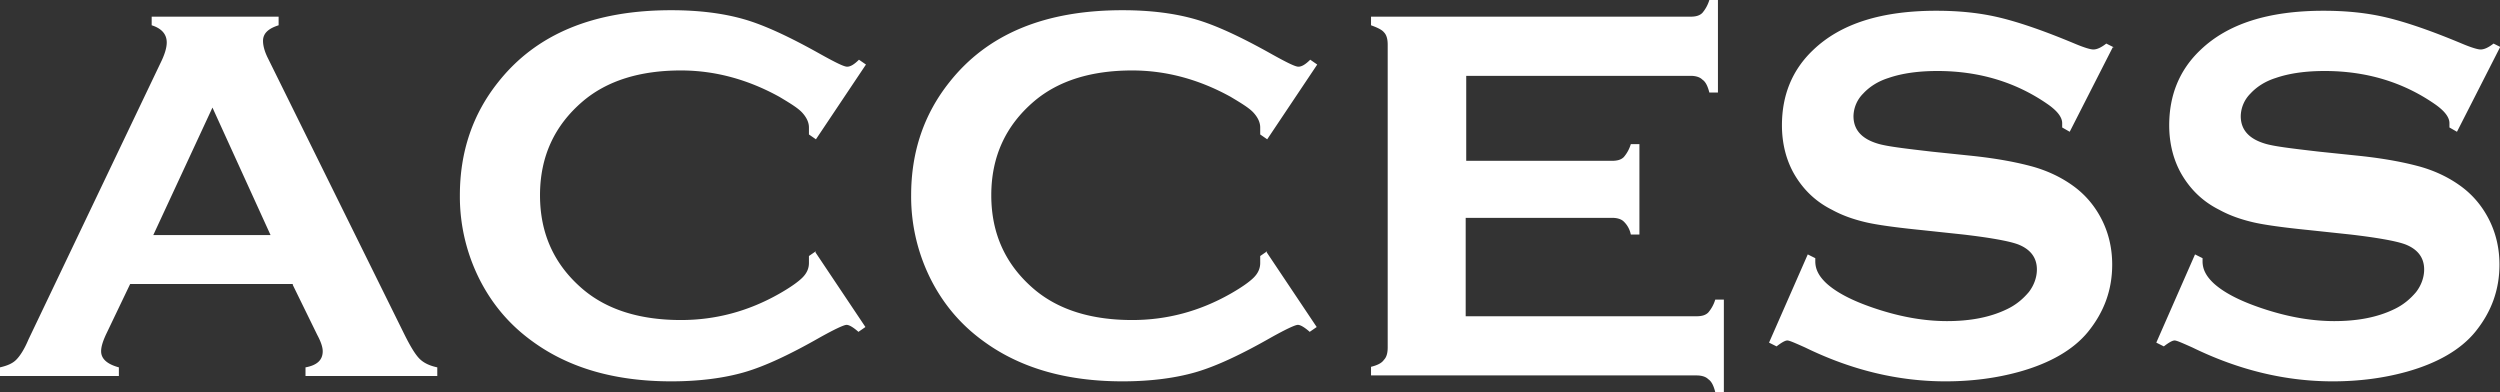 <svg id="_レイヤー_2" xmlns="http://www.w3.org/2000/svg" viewBox="0 0 46.48 7.29"><rect x="0" y="0" width="46.48" height="7.29" fill="#333333" stroke="none"/><defs><style>.cls-1{fill:#fff;stroke-width:0}</style></defs><g id="_レイヤー_1-2"><path class="cls-1" d="M5.45 5.28H2.42l-.45.94c-.06.13-.09.23-.09.31 0 .14.11.24.33.3v.16H0v-.16c.13-.03.23-.07.3-.14s.15-.19.23-.38l2.45-5.13c.08-.16.12-.29.12-.39 0-.15-.09-.26-.28-.32V.31h2.36v.16c-.19.06-.29.15-.29.29 0 .09.03.2.09.32l2.54 5.14c.11.22.2.37.28.45s.19.13.33.16v.16H5.68v-.16c.22-.04.32-.14.32-.3 0-.07-.03-.17-.1-.3l-.46-.94zm-.42-.91L3.95 2l-1.1 2.37h2.18zm10.13.32l.93 1.39-.13.09c-.09-.08-.17-.13-.22-.13s-.22.08-.49.23c-.56.32-1.03.54-1.41.65-.38.11-.84.17-1.36.17-1.05 0-1.91-.25-2.59-.75-.4-.29-.71-.65-.94-1.08a3.42 3.42 0 0 1-.4-1.63c0-.81.24-1.51.71-2.1.71-.9 1.78-1.34 3.22-1.34.53 0 .98.06 1.36.17s.85.33 1.42.65c.27.15.43.23.49.23s.13-.04.22-.13l.13.09-.93 1.39-.13-.09v-.13c0-.09-.04-.18-.12-.27s-.23-.18-.43-.3c-.58-.32-1.19-.49-1.83-.49-.76 0-1.37.19-1.82.57-.53.45-.8 1.03-.8 1.75s.27 1.3.8 1.75c.45.38 1.06.57 1.82.57.64 0 1.25-.16 1.83-.49.21-.12.35-.22.43-.3s.12-.17.12-.27v-.13l.13-.09zm8.39 0l.93 1.39-.13.09c-.09-.08-.17-.13-.22-.13s-.22.08-.49.23c-.56.32-1.03.54-1.41.65-.38.11-.84.17-1.36.17-1.05 0-1.91-.25-2.59-.75-.4-.29-.71-.65-.94-1.08a3.42 3.42 0 0 1-.4-1.63c0-.81.24-1.51.71-2.1.71-.9 1.78-1.34 3.22-1.34.53 0 .98.06 1.36.17s.85.33 1.42.65c.27.15.43.23.49.23s.13-.04.22-.13l.13.09-.93 1.39-.13-.09v-.13c0-.09-.04-.18-.12-.27s-.23-.18-.43-.3c-.58-.32-1.19-.49-1.83-.49-.76 0-1.37.19-1.82.57-.53.45-.8 1.03-.8 1.75s.27 1.3.8 1.75c.45.38 1.06.57 1.82.57.64 0 1.25-.16 1.83-.49.21-.12.35-.22.43-.3s.12-.17.12-.27v-.13l.13-.09zm3.7-.64v1.83h4.29c.1 0 .17-.02.22-.07a.66.66 0 0 0 .13-.24h.16v1.72h-.16c-.03-.12-.07-.2-.13-.24-.05-.05-.13-.07-.22-.07h-6.05v-.16c.12-.03.2-.07.24-.13.05-.05.07-.13.07-.23V.83c0-.1-.02-.18-.07-.23-.04-.05-.13-.09-.24-.13V.31h5.94c.1 0 .17-.02.22-.07a.66.66 0 0 0 .13-.24h.16v1.72h-.16c-.03-.12-.07-.2-.13-.24-.05-.05-.13-.07-.22-.07h-4.17v1.58h2.71c.1 0 .17-.02.22-.07a.66.66 0 0 0 .13-.24h.16v1.68h-.16a.457.457 0 0 0-.13-.24c-.05-.05-.13-.07-.22-.07h-2.71zM39.28.88l-.8 1.57-.14-.08v-.08c0-.11-.09-.23-.28-.36-.58-.4-1.26-.61-2.04-.61-.34 0-.65.04-.91.13-.19.06-.35.16-.47.29a.61.61 0 0 0-.18.42c0 .25.15.42.45.51.16.05.49.09 1.01.15l.77.08c.46.05.82.12 1.11.2.28.08.53.2.75.36.22.16.4.37.53.63s.19.54.19.83c0 .47-.15.88-.45 1.25-.27.33-.7.58-1.27.74-.43.12-.89.18-1.38.18-.88 0-1.75-.21-2.61-.63-.18-.08-.29-.13-.33-.13-.04 0-.11.04-.2.11l-.14-.07.72-1.64.14.07v.06c0 .15.07.28.21.41.21.19.54.35.98.49.44.14.86.21 1.26.21.43 0 .8-.07 1.11-.22.17-.08.3-.19.41-.32.1-.13.15-.28.15-.42 0-.22-.12-.38-.36-.47-.17-.06-.5-.12-1.01-.18l-.75-.08c-.5-.05-.86-.1-1.07-.15-.21-.05-.42-.12-.62-.23-.3-.15-.53-.37-.7-.66-.15-.26-.23-.57-.23-.91 0-.56.19-1.03.58-1.4C34.22.44 34.98.2 36 .2c.43 0 .82.04 1.19.13s.83.25 1.38.48c.19.08.3.11.35.11.07 0 .15-.04.24-.11l.14.07zm7.2 0l-.8 1.57-.14-.08v-.08c0-.11-.09-.23-.28-.36-.58-.4-1.26-.61-2.04-.61-.34 0-.65.04-.91.13-.19.06-.35.16-.47.29a.61.61 0 0 0-.18.42c0 .25.15.42.45.51.16.05.49.09 1.01.15l.77.08c.46.05.82.12 1.11.2.28.08.53.2.75.36.22.16.4.37.53.63s.19.54.19.83c0 .47-.15.88-.45 1.25-.27.33-.7.58-1.27.74-.43.12-.89.18-1.38.18-.88 0-1.75-.21-2.61-.63-.18-.08-.29-.13-.33-.13-.04 0-.11.04-.2.11l-.14-.07.72-1.64.14.07v.06c0 .15.07.28.21.41.21.19.54.35.98.49.44.14.86.21 1.26.21.43 0 .8-.07 1.11-.22.17-.08.3-.19.41-.32.1-.13.15-.28.15-.42 0-.22-.12-.38-.36-.47-.17-.06-.5-.12-1.01-.18l-.75-.08c-.5-.05-.86-.1-1.07-.15-.21-.05-.42-.12-.62-.23-.3-.15-.53-.37-.7-.66-.15-.26-.23-.57-.23-.91 0-.56.19-1.03.58-1.4C41.42.44 42.18.2 43.2.2c.43 0 .82.04 1.19.13s.83.25 1.38.48c.19.08.3.11.35.11.07 0 .15-.04.24-.11l.14.07z"/></g></svg>